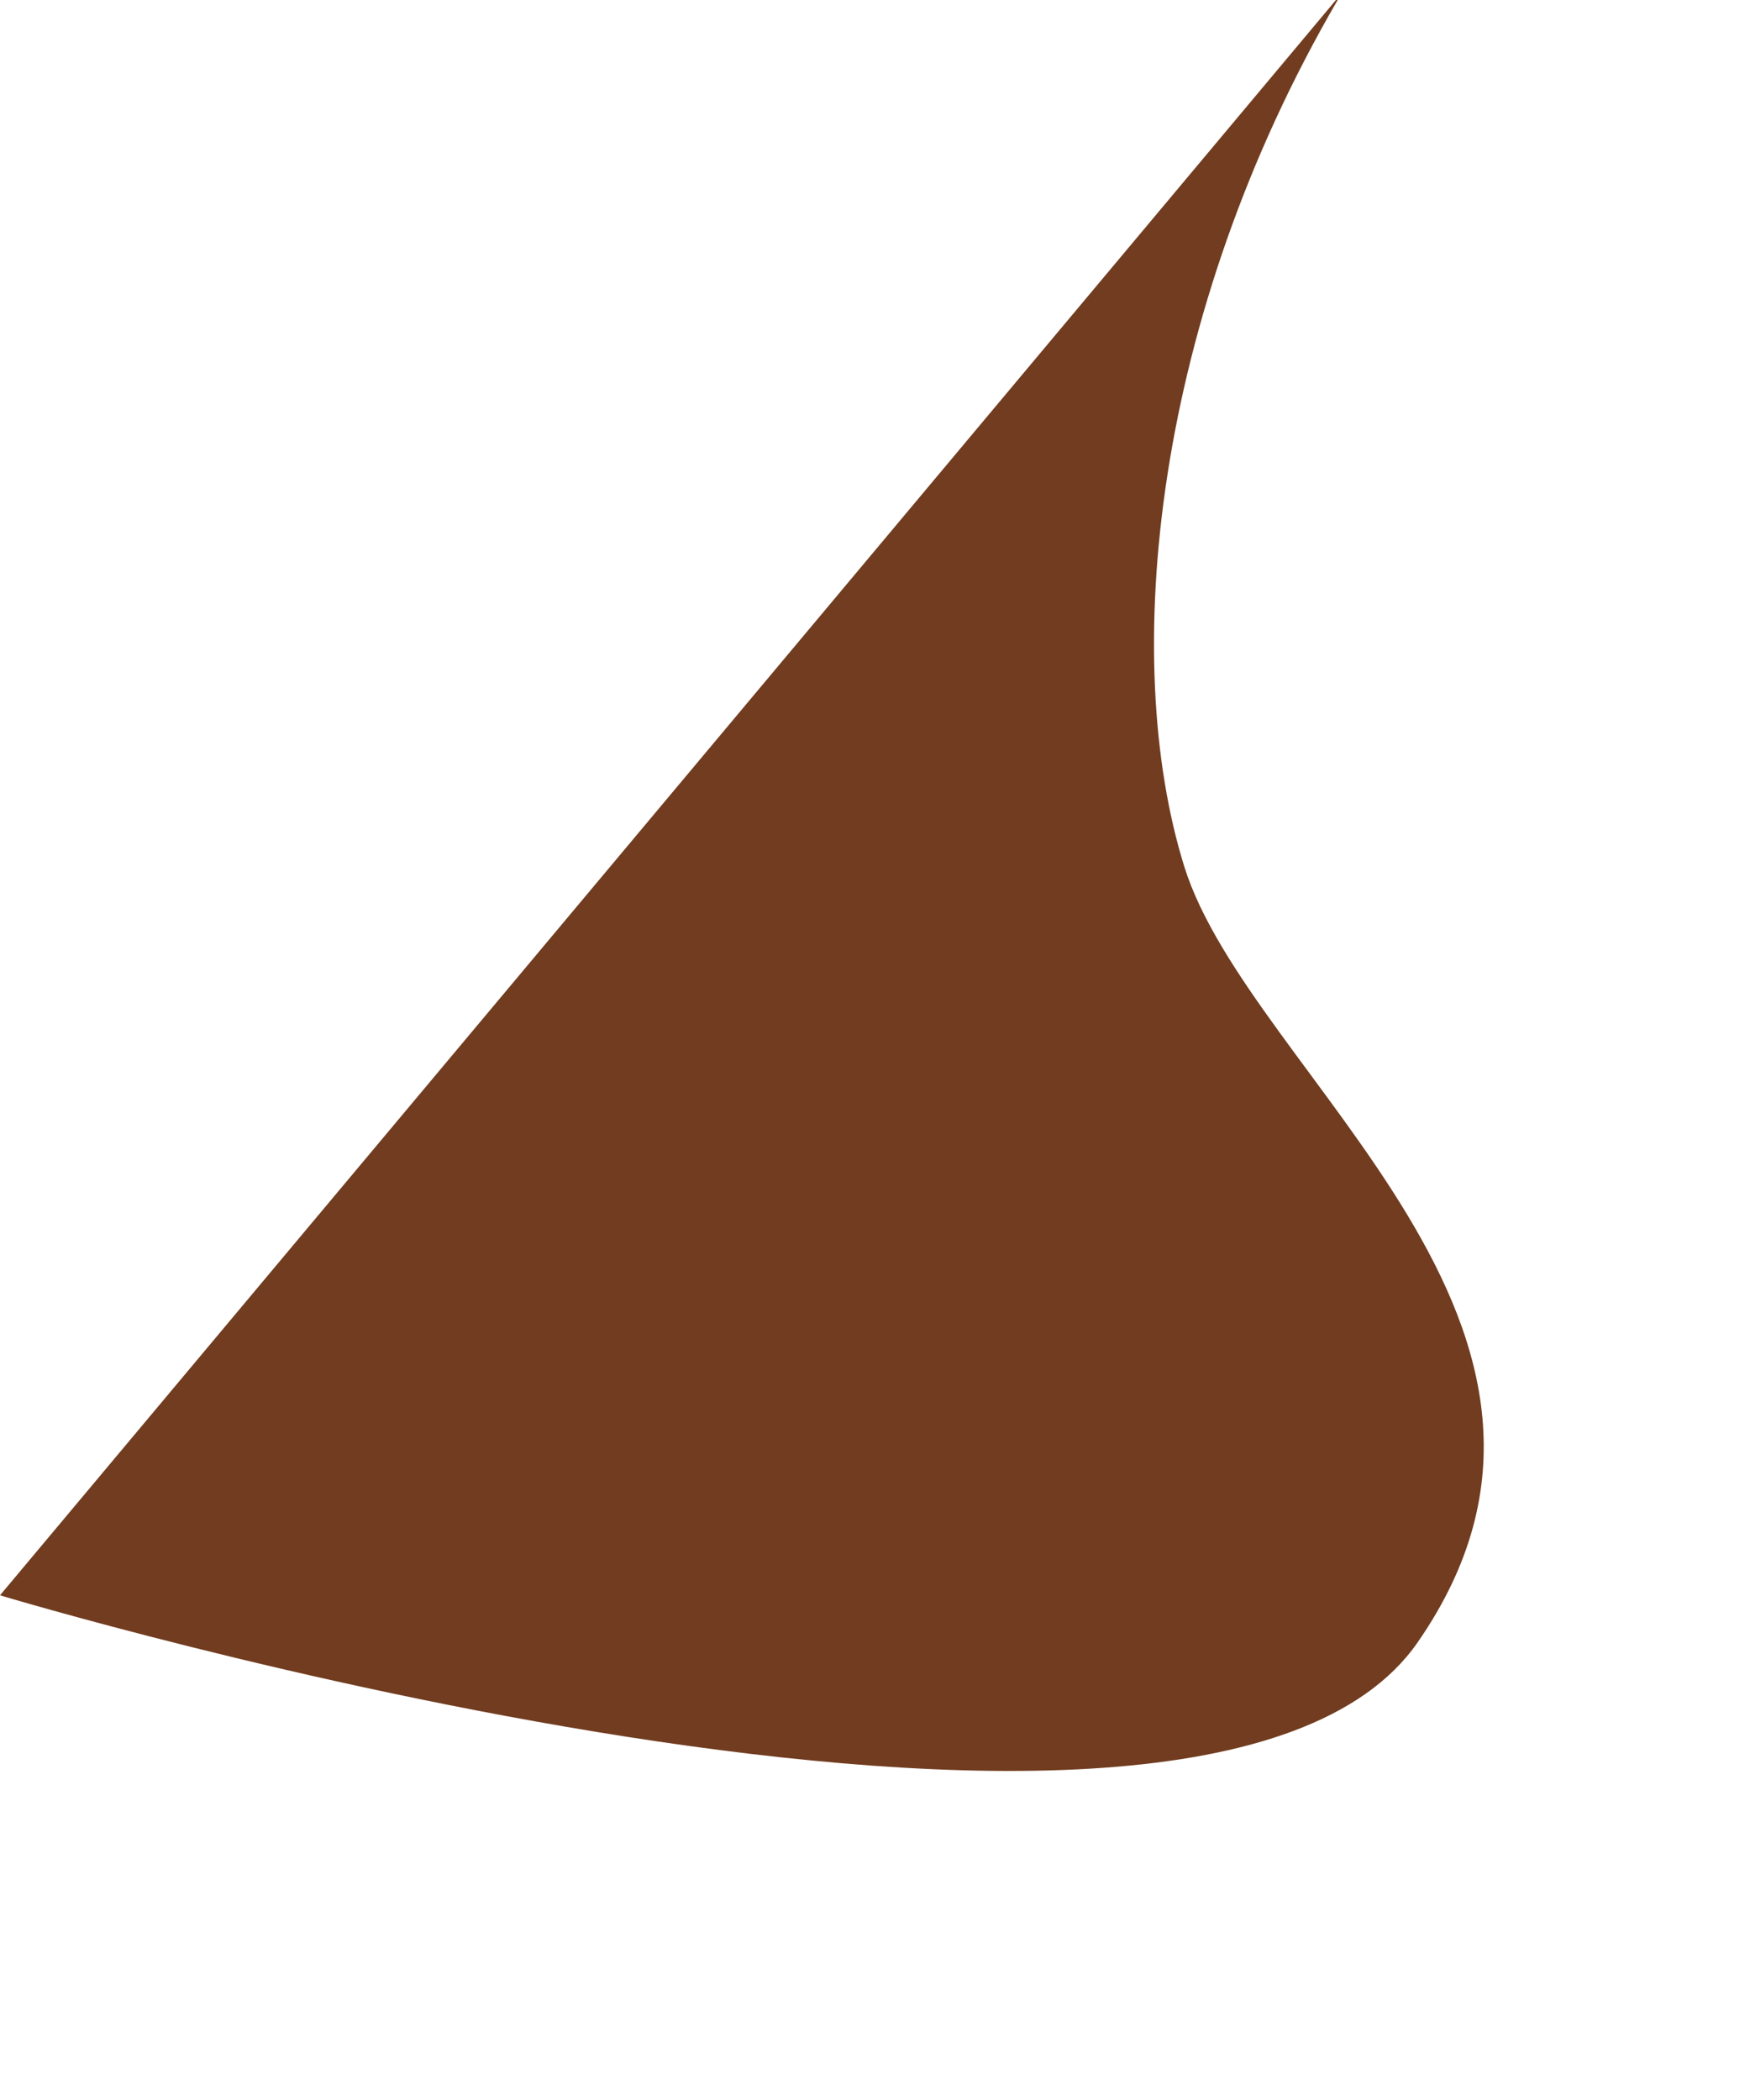 <?xml version="1.0" encoding="utf-8"?>
<svg xmlns="http://www.w3.org/2000/svg" fill="none" height="100%" overflow="visible" preserveAspectRatio="none" style="display: block;" viewBox="0 0 5 6" width="100%">
<path d="M3.822 0C3.296 0.903 3.198 1.881 3.384 2.477C3.571 3.073 4.674 3.794 4.05 4.693C3.426 5.591 0 4.558 0 4.558L3.817 0H3.822Z" fill="#713C1F" id="Vector"/>
</svg>